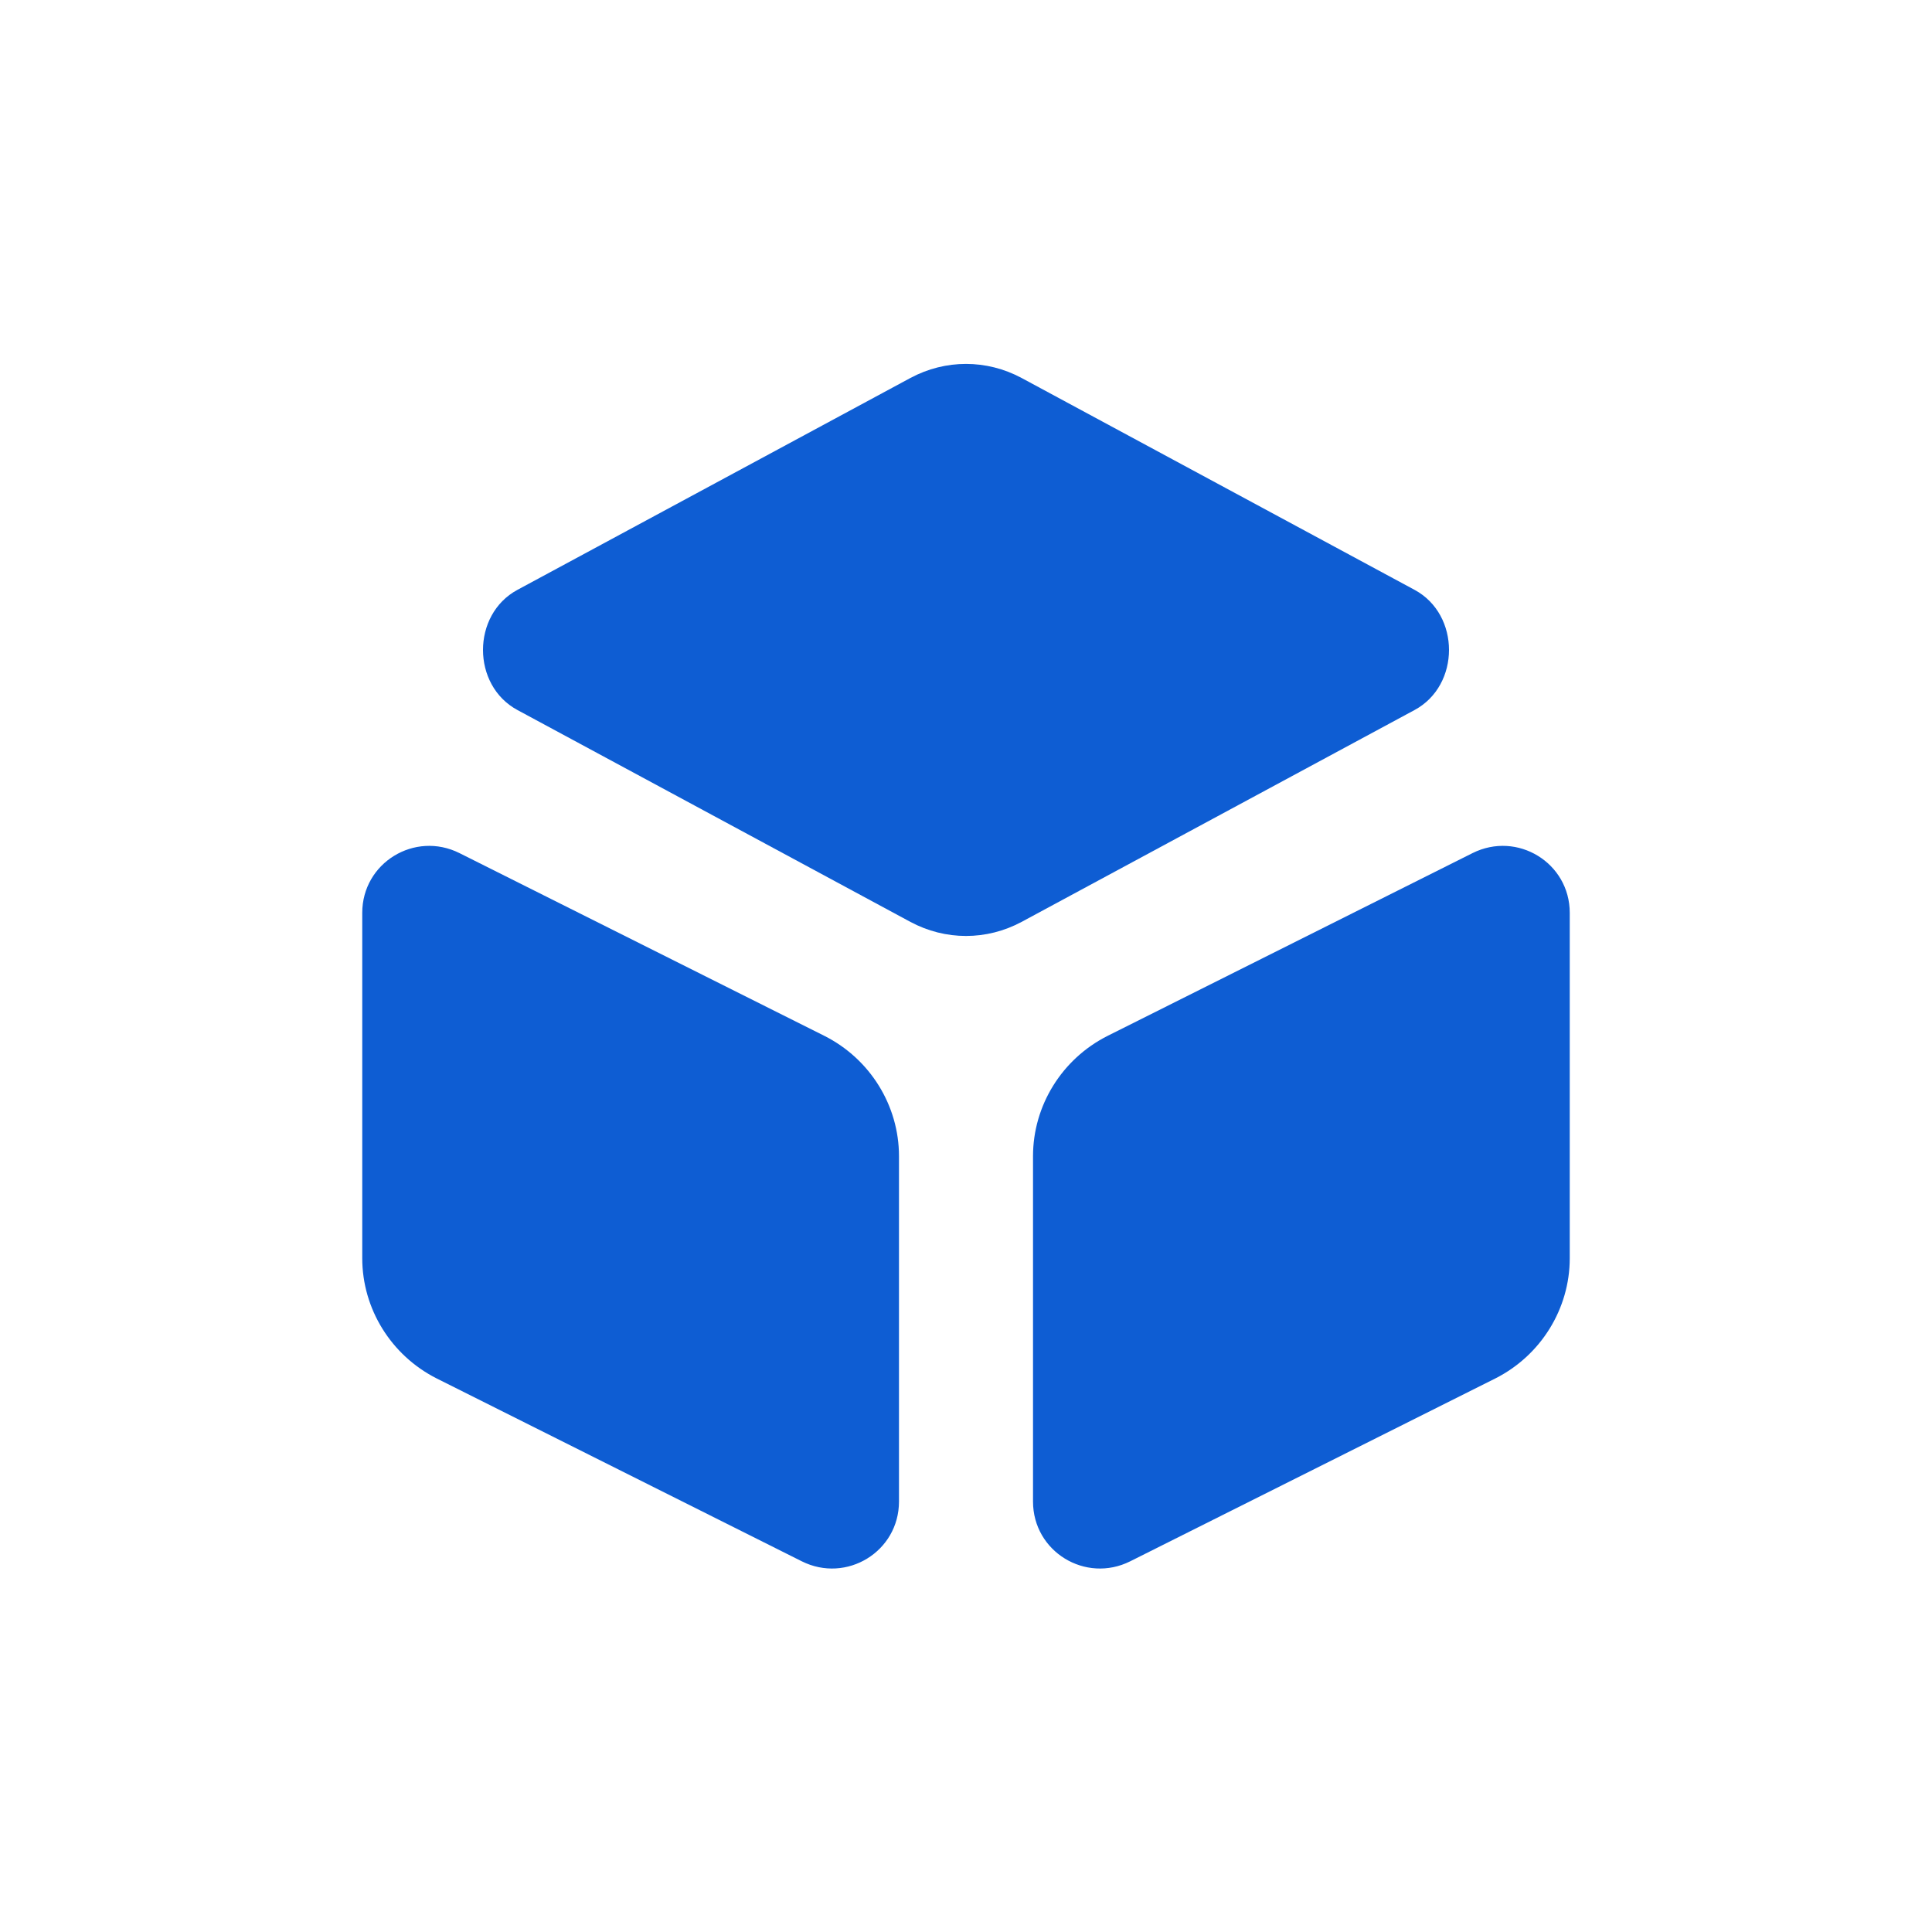 <svg width="32" height="32" viewBox="0 0 32 32" fill="none" xmlns="http://www.w3.org/2000/svg">
<path d="M16.92 6.26L23.43 9.77C24.19 10.18 24.19 11.35 23.43 11.76L16.92 15.27C16.34 15.58 15.66 15.58 15.08 15.27L8.57 11.76C7.81 11.35 7.81 10.18 8.57 9.77L15.08 6.26C15.66 5.95 16.34 5.95 16.92 6.26Z" fill="#0E5DD3"/>
<path d="M7.61 14.13L13.66 17.16C14.41 17.54 14.89 18.31 14.89 19.15V24.87C14.89 25.7 14.02 26.23 13.28 25.86L7.23 22.83C6.48 22.45 6 21.68 6 20.84V15.12C6 14.29 6.87 13.76 7.61 14.13Z" fill="#0E5DD3"/>
<path d="M24.39 14.13L18.34 17.16C17.59 17.54 17.11 18.31 17.11 19.15V24.87C17.11 25.7 17.98 26.23 18.72 25.86L24.77 22.83C25.52 22.45 26 21.68 26 20.84V15.12C26 14.29 25.13 13.76 24.39 14.13Z" fill="#0E5DD3"/>
</svg>
